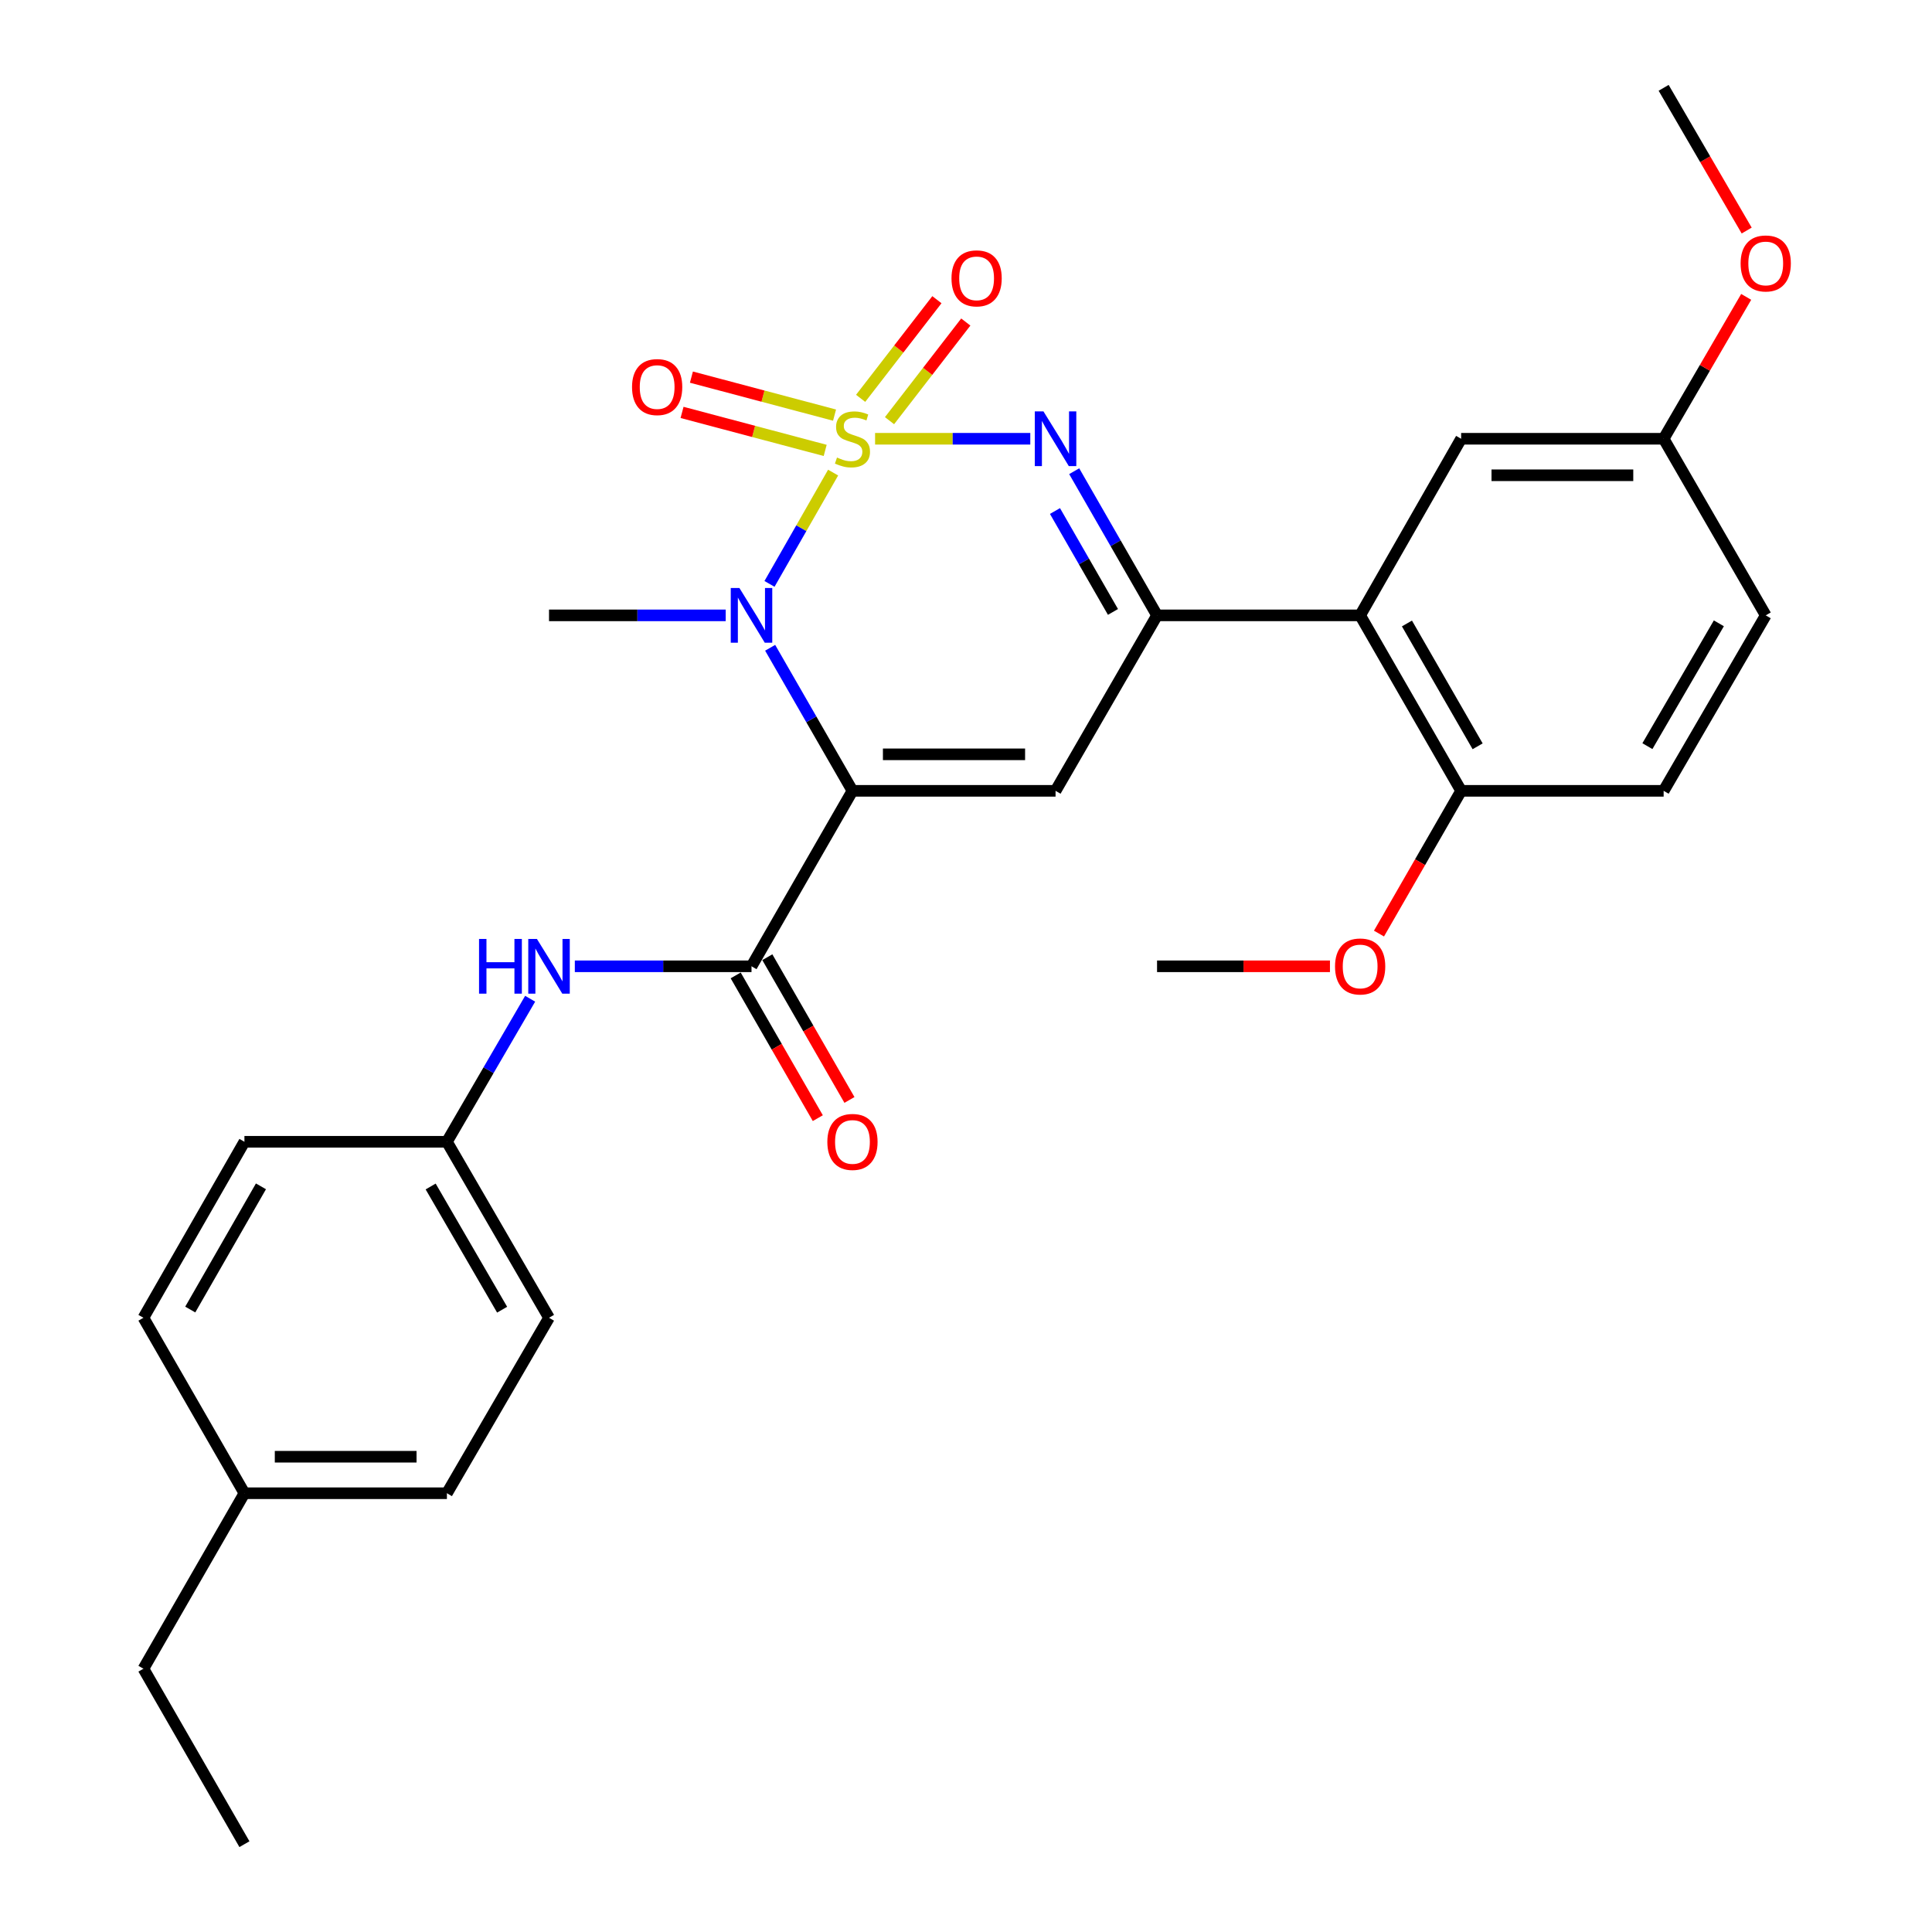 <?xml version='1.0' encoding='iso-8859-1'?>
<svg version='1.1' baseProfile='full'
              xmlns='http://www.w3.org/2000/svg'
                      xmlns:rdkit='http://www.rdkit.org/xml'
                      xmlns:xlink='http://www.w3.org/1999/xlink'
                  xml:space='preserve'
width='1000px' height='1000px' viewBox='0 0 1000 1000'>
<!-- END OF HEADER -->
<rect style='opacity:1.0;fill:#FFFFFF;stroke:none' width='1000' height='1000' x='0' y='0'> </rect>
<path class='bond-1' d='M 431.221,244.613 L 414.755,273.418' style='fill:none;fill-rule:evenodd;stroke:#CCCC00;stroke-width:6px;stroke-linecap:butt;stroke-linejoin:miter;stroke-opacity:1' />
<path class='bond-1' d='M 414.755,273.418 L 398.29,302.223' style='fill:none;fill-rule:evenodd;stroke:#0000FF;stroke-width:6px;stroke-linecap:butt;stroke-linejoin:miter;stroke-opacity:1' />
<path class='bond-2' d='M 452.939,227.101 L 493.108,227.101' style='fill:none;fill-rule:evenodd;stroke:#CCCC00;stroke-width:6px;stroke-linecap:butt;stroke-linejoin:miter;stroke-opacity:1' />
<path class='bond-2' d='M 493.108,227.101 L 533.277,227.101' style='fill:none;fill-rule:evenodd;stroke:#0000FF;stroke-width:6px;stroke-linecap:butt;stroke-linejoin:miter;stroke-opacity:1' />
<path class='bond-7' d='M 431.96,214.864 L 394.918,205.031' style='fill:none;fill-rule:evenodd;stroke:#CCCC00;stroke-width:6px;stroke-linecap:butt;stroke-linejoin:miter;stroke-opacity:1' />
<path class='bond-7' d='M 394.918,205.031 L 357.877,195.198' style='fill:none;fill-rule:evenodd;stroke:#FF0000;stroke-width:6px;stroke-linecap:butt;stroke-linejoin:miter;stroke-opacity:1' />
<path class='bond-7' d='M 427.112,233.129 L 390.07,223.296' style='fill:none;fill-rule:evenodd;stroke:#CCCC00;stroke-width:6px;stroke-linecap:butt;stroke-linejoin:miter;stroke-opacity:1' />
<path class='bond-7' d='M 390.07,223.296 L 353.028,213.463' style='fill:none;fill-rule:evenodd;stroke:#FF0000;stroke-width:6px;stroke-linecap:butt;stroke-linejoin:miter;stroke-opacity:1' />
<path class='bond-8' d='M 460.412,217.741 L 480.152,192.211' style='fill:none;fill-rule:evenodd;stroke:#CCCC00;stroke-width:6px;stroke-linecap:butt;stroke-linejoin:miter;stroke-opacity:1' />
<path class='bond-8' d='M 480.152,192.211 L 499.893,166.682' style='fill:none;fill-rule:evenodd;stroke:#FF0000;stroke-width:6px;stroke-linecap:butt;stroke-linejoin:miter;stroke-opacity:1' />
<path class='bond-8' d='M 445.462,206.181 L 465.203,180.652' style='fill:none;fill-rule:evenodd;stroke:#CCCC00;stroke-width:6px;stroke-linecap:butt;stroke-linejoin:miter;stroke-opacity:1' />
<path class='bond-8' d='M 465.203,180.652 L 484.944,155.122' style='fill:none;fill-rule:evenodd;stroke:#FF0000;stroke-width:6px;stroke-linecap:butt;stroke-linejoin:miter;stroke-opacity:1' />
<path class='bond-0' d='M 441.231,409.334 L 419.932,372.313' style='fill:none;fill-rule:evenodd;stroke:#000000;stroke-width:6px;stroke-linecap:butt;stroke-linejoin:miter;stroke-opacity:1' />
<path class='bond-0' d='M 419.932,372.313 L 398.633,335.291' style='fill:none;fill-rule:evenodd;stroke:#0000FF;stroke-width:6px;stroke-linecap:butt;stroke-linejoin:miter;stroke-opacity:1' />
<path class='bond-5' d='M 441.231,409.334 L 388.979,500.157' style='fill:none;fill-rule:evenodd;stroke:#000000;stroke-width:6px;stroke-linecap:butt;stroke-linejoin:miter;stroke-opacity:1' />
<path class='bond-29' d='M 441.231,409.334 L 546.353,409.334' style='fill:none;fill-rule:evenodd;stroke:#000000;stroke-width:6px;stroke-linecap:butt;stroke-linejoin:miter;stroke-opacity:1' />
<path class='bond-29' d='M 456.999,390.437 L 530.584,390.437' style='fill:none;fill-rule:evenodd;stroke:#000000;stroke-width:6px;stroke-linecap:butt;stroke-linejoin:miter;stroke-opacity:1' />
<path class='bond-15' d='M 375.619,318.511 L 329.896,318.511' style='fill:none;fill-rule:evenodd;stroke:#0000FF;stroke-width:6px;stroke-linecap:butt;stroke-linejoin:miter;stroke-opacity:1' />
<path class='bond-15' d='M 329.896,318.511 L 284.172,318.511' style='fill:none;fill-rule:evenodd;stroke:#000000;stroke-width:6px;stroke-linecap:butt;stroke-linejoin:miter;stroke-opacity:1' />
<path class='bond-4' d='M 556.005,243.896 L 577.446,281.204' style='fill:none;fill-rule:evenodd;stroke:#0000FF;stroke-width:6px;stroke-linecap:butt;stroke-linejoin:miter;stroke-opacity:1' />
<path class='bond-4' d='M 577.446,281.204 L 598.887,318.511' style='fill:none;fill-rule:evenodd;stroke:#000000;stroke-width:6px;stroke-linecap:butt;stroke-linejoin:miter;stroke-opacity:1' />
<path class='bond-4' d='M 546.053,264.505 L 561.062,290.62' style='fill:none;fill-rule:evenodd;stroke:#0000FF;stroke-width:6px;stroke-linecap:butt;stroke-linejoin:miter;stroke-opacity:1' />
<path class='bond-4' d='M 561.062,290.62 L 576.071,316.735' style='fill:none;fill-rule:evenodd;stroke:#000000;stroke-width:6px;stroke-linecap:butt;stroke-linejoin:miter;stroke-opacity:1' />
<path class='bond-3' d='M 546.353,409.334 L 598.887,318.511' style='fill:none;fill-rule:evenodd;stroke:#000000;stroke-width:6px;stroke-linecap:butt;stroke-linejoin:miter;stroke-opacity:1' />
<path class='bond-6' d='M 598.887,318.511 L 704.01,318.511' style='fill:none;fill-rule:evenodd;stroke:#000000;stroke-width:6px;stroke-linecap:butt;stroke-linejoin:miter;stroke-opacity:1' />
<path class='bond-9' d='M 388.979,500.157 L 343.256,500.157' style='fill:none;fill-rule:evenodd;stroke:#000000;stroke-width:6px;stroke-linecap:butt;stroke-linejoin:miter;stroke-opacity:1' />
<path class='bond-9' d='M 343.256,500.157 L 297.532,500.157' style='fill:none;fill-rule:evenodd;stroke:#0000FF;stroke-width:6px;stroke-linecap:butt;stroke-linejoin:miter;stroke-opacity:1' />
<path class='bond-12' d='M 380.789,504.869 L 402.042,541.811' style='fill:none;fill-rule:evenodd;stroke:#000000;stroke-width:6px;stroke-linecap:butt;stroke-linejoin:miter;stroke-opacity:1' />
<path class='bond-12' d='M 402.042,541.811 L 423.295,578.753' style='fill:none;fill-rule:evenodd;stroke:#FF0000;stroke-width:6px;stroke-linecap:butt;stroke-linejoin:miter;stroke-opacity:1' />
<path class='bond-12' d='M 397.169,495.446 L 418.422,532.387' style='fill:none;fill-rule:evenodd;stroke:#000000;stroke-width:6px;stroke-linecap:butt;stroke-linejoin:miter;stroke-opacity:1' />
<path class='bond-12' d='M 418.422,532.387 L 439.675,569.329' style='fill:none;fill-rule:evenodd;stroke:#FF0000;stroke-width:6px;stroke-linecap:butt;stroke-linejoin:miter;stroke-opacity:1' />
<path class='bond-10' d='M 704.01,318.511 L 756.282,409.334' style='fill:none;fill-rule:evenodd;stroke:#000000;stroke-width:6px;stroke-linecap:butt;stroke-linejoin:miter;stroke-opacity:1' />
<path class='bond-10' d='M 728.229,322.708 L 764.819,386.285' style='fill:none;fill-rule:evenodd;stroke:#000000;stroke-width:6px;stroke-linecap:butt;stroke-linejoin:miter;stroke-opacity:1' />
<path class='bond-11' d='M 704.01,318.511 L 756.282,227.101' style='fill:none;fill-rule:evenodd;stroke:#000000;stroke-width:6px;stroke-linecap:butt;stroke-linejoin:miter;stroke-opacity:1' />
<path class='bond-14' d='M 274.404,516.944 L 252.863,553.962' style='fill:none;fill-rule:evenodd;stroke:#0000FF;stroke-width:6px;stroke-linecap:butt;stroke-linejoin:miter;stroke-opacity:1' />
<path class='bond-14' d='M 252.863,553.962 L 231.323,590.98' style='fill:none;fill-rule:evenodd;stroke:#000000;stroke-width:6px;stroke-linecap:butt;stroke-linejoin:miter;stroke-opacity:1' />
<path class='bond-13' d='M 756.282,409.334 L 861.099,409.334' style='fill:none;fill-rule:evenodd;stroke:#000000;stroke-width:6px;stroke-linecap:butt;stroke-linejoin:miter;stroke-opacity:1' />
<path class='bond-19' d='M 756.282,409.334 L 735.02,446.276' style='fill:none;fill-rule:evenodd;stroke:#000000;stroke-width:6px;stroke-linecap:butt;stroke-linejoin:miter;stroke-opacity:1' />
<path class='bond-19' d='M 735.02,446.276 L 713.759,483.218' style='fill:none;fill-rule:evenodd;stroke:#FF0000;stroke-width:6px;stroke-linecap:butt;stroke-linejoin:miter;stroke-opacity:1' />
<path class='bond-16' d='M 756.282,227.101 L 861.099,227.101' style='fill:none;fill-rule:evenodd;stroke:#000000;stroke-width:6px;stroke-linecap:butt;stroke-linejoin:miter;stroke-opacity:1' />
<path class='bond-16' d='M 772.004,245.998 L 845.377,245.998' style='fill:none;fill-rule:evenodd;stroke:#000000;stroke-width:6px;stroke-linecap:butt;stroke-linejoin:miter;stroke-opacity:1' />
<path class='bond-30' d='M 861.099,409.334 L 913.939,318.511' style='fill:none;fill-rule:evenodd;stroke:#000000;stroke-width:6px;stroke-linecap:butt;stroke-linejoin:miter;stroke-opacity:1' />
<path class='bond-30' d='M 852.691,386.208 L 889.679,322.632' style='fill:none;fill-rule:evenodd;stroke:#000000;stroke-width:6px;stroke-linecap:butt;stroke-linejoin:miter;stroke-opacity:1' />
<path class='bond-20' d='M 231.323,590.98 L 126.515,590.98' style='fill:none;fill-rule:evenodd;stroke:#000000;stroke-width:6px;stroke-linecap:butt;stroke-linejoin:miter;stroke-opacity:1' />
<path class='bond-21' d='M 231.323,590.98 L 284.172,682.076' style='fill:none;fill-rule:evenodd;stroke:#000000;stroke-width:6px;stroke-linecap:butt;stroke-linejoin:miter;stroke-opacity:1' />
<path class='bond-21' d='M 222.904,614.128 L 259.899,677.895' style='fill:none;fill-rule:evenodd;stroke:#000000;stroke-width:6px;stroke-linecap:butt;stroke-linejoin:miter;stroke-opacity:1' />
<path class='bond-17' d='M 861.099,227.101 L 913.939,318.511' style='fill:none;fill-rule:evenodd;stroke:#000000;stroke-width:6px;stroke-linecap:butt;stroke-linejoin:miter;stroke-opacity:1' />
<path class='bond-24' d='M 861.099,227.101 L 882.461,190.382' style='fill:none;fill-rule:evenodd;stroke:#000000;stroke-width:6px;stroke-linecap:butt;stroke-linejoin:miter;stroke-opacity:1' />
<path class='bond-24' d='M 882.461,190.382 L 903.823,153.664' style='fill:none;fill-rule:evenodd;stroke:#FF0000;stroke-width:6px;stroke-linecap:butt;stroke-linejoin:miter;stroke-opacity:1' />
<path class='bond-18' d='M 126.515,772.899 L 231.323,772.899' style='fill:none;fill-rule:evenodd;stroke:#000000;stroke-width:6px;stroke-linecap:butt;stroke-linejoin:miter;stroke-opacity:1' />
<path class='bond-18' d='M 142.237,754.002 L 215.602,754.002' style='fill:none;fill-rule:evenodd;stroke:#000000;stroke-width:6px;stroke-linecap:butt;stroke-linejoin:miter;stroke-opacity:1' />
<path class='bond-25' d='M 126.515,772.899 L 74.243,863.722' style='fill:none;fill-rule:evenodd;stroke:#000000;stroke-width:6px;stroke-linecap:butt;stroke-linejoin:miter;stroke-opacity:1' />
<path class='bond-31' d='M 126.515,772.899 L 74.243,682.076' style='fill:none;fill-rule:evenodd;stroke:#000000;stroke-width:6px;stroke-linecap:butt;stroke-linejoin:miter;stroke-opacity:1' />
<path class='bond-26' d='M 688.381,500.157 L 643.634,500.157' style='fill:none;fill-rule:evenodd;stroke:#FF0000;stroke-width:6px;stroke-linecap:butt;stroke-linejoin:miter;stroke-opacity:1' />
<path class='bond-26' d='M 643.634,500.157 L 598.887,500.157' style='fill:none;fill-rule:evenodd;stroke:#000000;stroke-width:6px;stroke-linecap:butt;stroke-linejoin:miter;stroke-opacity:1' />
<path class='bond-22' d='M 126.515,590.98 L 74.243,682.076' style='fill:none;fill-rule:evenodd;stroke:#000000;stroke-width:6px;stroke-linecap:butt;stroke-linejoin:miter;stroke-opacity:1' />
<path class='bond-22' d='M 135.065,614.05 L 98.475,677.817' style='fill:none;fill-rule:evenodd;stroke:#000000;stroke-width:6px;stroke-linecap:butt;stroke-linejoin:miter;stroke-opacity:1' />
<path class='bond-23' d='M 284.172,682.076 L 231.323,772.899' style='fill:none;fill-rule:evenodd;stroke:#000000;stroke-width:6px;stroke-linecap:butt;stroke-linejoin:miter;stroke-opacity:1' />
<path class='bond-27' d='M 904.079,119.331 L 882.589,82.393' style='fill:none;fill-rule:evenodd;stroke:#FF0000;stroke-width:6px;stroke-linecap:butt;stroke-linejoin:miter;stroke-opacity:1' />
<path class='bond-27' d='M 882.589,82.393 L 861.099,45.455' style='fill:none;fill-rule:evenodd;stroke:#000000;stroke-width:6px;stroke-linecap:butt;stroke-linejoin:miter;stroke-opacity:1' />
<path class='bond-28' d='M 74.243,863.722 L 126.515,954.545' style='fill:none;fill-rule:evenodd;stroke:#000000;stroke-width:6px;stroke-linecap:butt;stroke-linejoin:miter;stroke-opacity:1' />
<path  class='atom-0' d='M 433.231 236.821
Q 433.551 236.941, 434.871 237.501
Q 436.191 238.061, 437.631 238.421
Q 439.111 238.741, 440.551 238.741
Q 443.231 238.741, 444.791 237.461
Q 446.351 236.141, 446.351 233.861
Q 446.351 232.301, 445.551 231.341
Q 444.791 230.381, 443.591 229.861
Q 442.391 229.341, 440.391 228.741
Q 437.871 227.981, 436.351 227.261
Q 434.871 226.541, 433.791 225.021
Q 432.751 223.501, 432.751 220.941
Q 432.751 217.381, 435.151 215.181
Q 437.591 212.981, 442.391 212.981
Q 445.671 212.981, 449.391 214.541
L 448.471 217.621
Q 445.071 216.221, 442.511 216.221
Q 439.751 216.221, 438.231 217.381
Q 436.711 218.501, 436.751 220.461
Q 436.751 221.981, 437.511 222.901
Q 438.311 223.821, 439.431 224.341
Q 440.591 224.861, 442.511 225.461
Q 445.071 226.261, 446.591 227.061
Q 448.111 227.861, 449.191 229.501
Q 450.311 231.101, 450.311 233.861
Q 450.311 237.781, 447.671 239.901
Q 445.071 241.981, 440.711 241.981
Q 438.191 241.981, 436.271 241.421
Q 434.391 240.901, 432.151 239.981
L 433.231 236.821
' fill='#CCCC00'/>
<path  class='atom-2' d='M 382.719 304.351
L 391.999 319.351
Q 392.919 320.831, 394.399 323.511
Q 395.879 326.191, 395.959 326.351
L 395.959 304.351
L 399.719 304.351
L 399.719 332.671
L 395.839 332.671
L 385.879 316.271
Q 384.719 314.351, 383.479 312.151
Q 382.279 309.951, 381.919 309.271
L 381.919 332.671
L 378.239 332.671
L 378.239 304.351
L 382.719 304.351
' fill='#0000FF'/>
<path  class='atom-3' d='M 540.093 212.941
L 549.373 227.941
Q 550.293 229.421, 551.773 232.101
Q 553.253 234.781, 553.333 234.941
L 553.333 212.941
L 557.093 212.941
L 557.093 241.261
L 553.213 241.261
L 543.253 224.861
Q 542.093 222.941, 540.853 220.741
Q 539.653 218.541, 539.293 217.861
L 539.293 241.261
L 535.613 241.261
L 535.613 212.941
L 540.093 212.941
' fill='#0000FF'/>
<path  class='atom-8' d='M 327.14 200.346
Q 327.14 193.546, 330.5 189.746
Q 333.86 185.946, 340.14 185.946
Q 346.42 185.946, 349.78 189.746
Q 353.14 193.546, 353.14 200.346
Q 353.14 207.226, 349.74 211.146
Q 346.34 215.026, 340.14 215.026
Q 333.9 215.026, 330.5 211.146
Q 327.14 207.266, 327.14 200.346
M 340.14 211.826
Q 344.46 211.826, 346.78 208.946
Q 349.14 206.026, 349.14 200.346
Q 349.14 194.786, 346.78 191.986
Q 344.46 189.146, 340.14 189.146
Q 335.82 189.146, 333.46 191.946
Q 331.14 194.746, 331.14 200.346
Q 331.14 206.066, 333.46 208.946
Q 335.82 211.826, 340.14 211.826
' fill='#FF0000'/>
<path  class='atom-9' d='M 492.492 144.074
Q 492.492 137.274, 495.852 133.474
Q 499.212 129.674, 505.492 129.674
Q 511.772 129.674, 515.132 133.474
Q 518.492 137.274, 518.492 144.074
Q 518.492 150.954, 515.092 154.874
Q 511.692 158.754, 505.492 158.754
Q 499.252 158.754, 495.852 154.874
Q 492.492 150.994, 492.492 144.074
M 505.492 155.554
Q 509.812 155.554, 512.132 152.674
Q 514.492 149.754, 514.492 144.074
Q 514.492 138.514, 512.132 135.714
Q 509.812 132.874, 505.492 132.874
Q 501.172 132.874, 498.812 135.674
Q 496.492 138.474, 496.492 144.074
Q 496.492 149.794, 498.812 152.674
Q 501.172 155.554, 505.492 155.554
' fill='#FF0000'/>
<path  class='atom-10' d='M 247.952 485.997
L 251.792 485.997
L 251.792 498.037
L 266.272 498.037
L 266.272 485.997
L 270.112 485.997
L 270.112 514.317
L 266.272 514.317
L 266.272 501.237
L 251.792 501.237
L 251.792 514.317
L 247.952 514.317
L 247.952 485.997
' fill='#0000FF'/>
<path  class='atom-10' d='M 277.912 485.997
L 287.192 500.997
Q 288.112 502.477, 289.592 505.157
Q 291.072 507.837, 291.152 507.997
L 291.152 485.997
L 294.912 485.997
L 294.912 514.317
L 291.032 514.317
L 281.072 497.917
Q 279.912 495.997, 278.672 493.797
Q 277.472 491.597, 277.112 490.917
L 277.112 514.317
L 273.432 514.317
L 273.432 485.997
L 277.912 485.997
' fill='#0000FF'/>
<path  class='atom-13' d='M 428.231 591.06
Q 428.231 584.26, 431.591 580.46
Q 434.951 576.66, 441.231 576.66
Q 447.511 576.66, 450.871 580.46
Q 454.231 584.26, 454.231 591.06
Q 454.231 597.94, 450.831 601.86
Q 447.431 605.74, 441.231 605.74
Q 434.991 605.74, 431.591 601.86
Q 428.231 597.98, 428.231 591.06
M 441.231 602.54
Q 445.551 602.54, 447.871 599.66
Q 450.231 596.74, 450.231 591.06
Q 450.231 585.5, 447.871 582.7
Q 445.551 579.86, 441.231 579.86
Q 436.911 579.86, 434.551 582.66
Q 432.231 585.46, 432.231 591.06
Q 432.231 596.78, 434.551 599.66
Q 436.911 602.54, 441.231 602.54
' fill='#FF0000'/>
<path  class='atom-20' d='M 691.01 500.237
Q 691.01 493.437, 694.37 489.637
Q 697.73 485.837, 704.01 485.837
Q 710.29 485.837, 713.65 489.637
Q 717.01 493.437, 717.01 500.237
Q 717.01 507.117, 713.61 511.037
Q 710.21 514.917, 704.01 514.917
Q 697.77 514.917, 694.37 511.037
Q 691.01 507.157, 691.01 500.237
M 704.01 511.717
Q 708.33 511.717, 710.65 508.837
Q 713.01 505.917, 713.01 500.237
Q 713.01 494.677, 710.65 491.877
Q 708.33 489.037, 704.01 489.037
Q 699.69 489.037, 697.33 491.837
Q 695.01 494.637, 695.01 500.237
Q 695.01 505.957, 697.33 508.837
Q 699.69 511.717, 704.01 511.717
' fill='#FF0000'/>
<path  class='atom-25' d='M 900.939 136.358
Q 900.939 129.558, 904.299 125.758
Q 907.659 121.958, 913.939 121.958
Q 920.219 121.958, 923.579 125.758
Q 926.939 129.558, 926.939 136.358
Q 926.939 143.238, 923.539 147.158
Q 920.139 151.038, 913.939 151.038
Q 907.699 151.038, 904.299 147.158
Q 900.939 143.278, 900.939 136.358
M 913.939 147.838
Q 918.259 147.838, 920.579 144.958
Q 922.939 142.038, 922.939 136.358
Q 922.939 130.798, 920.579 127.998
Q 918.259 125.158, 913.939 125.158
Q 909.619 125.158, 907.259 127.958
Q 904.939 130.758, 904.939 136.358
Q 904.939 142.078, 907.259 144.958
Q 909.619 147.838, 913.939 147.838
' fill='#FF0000'/>
</svg>
